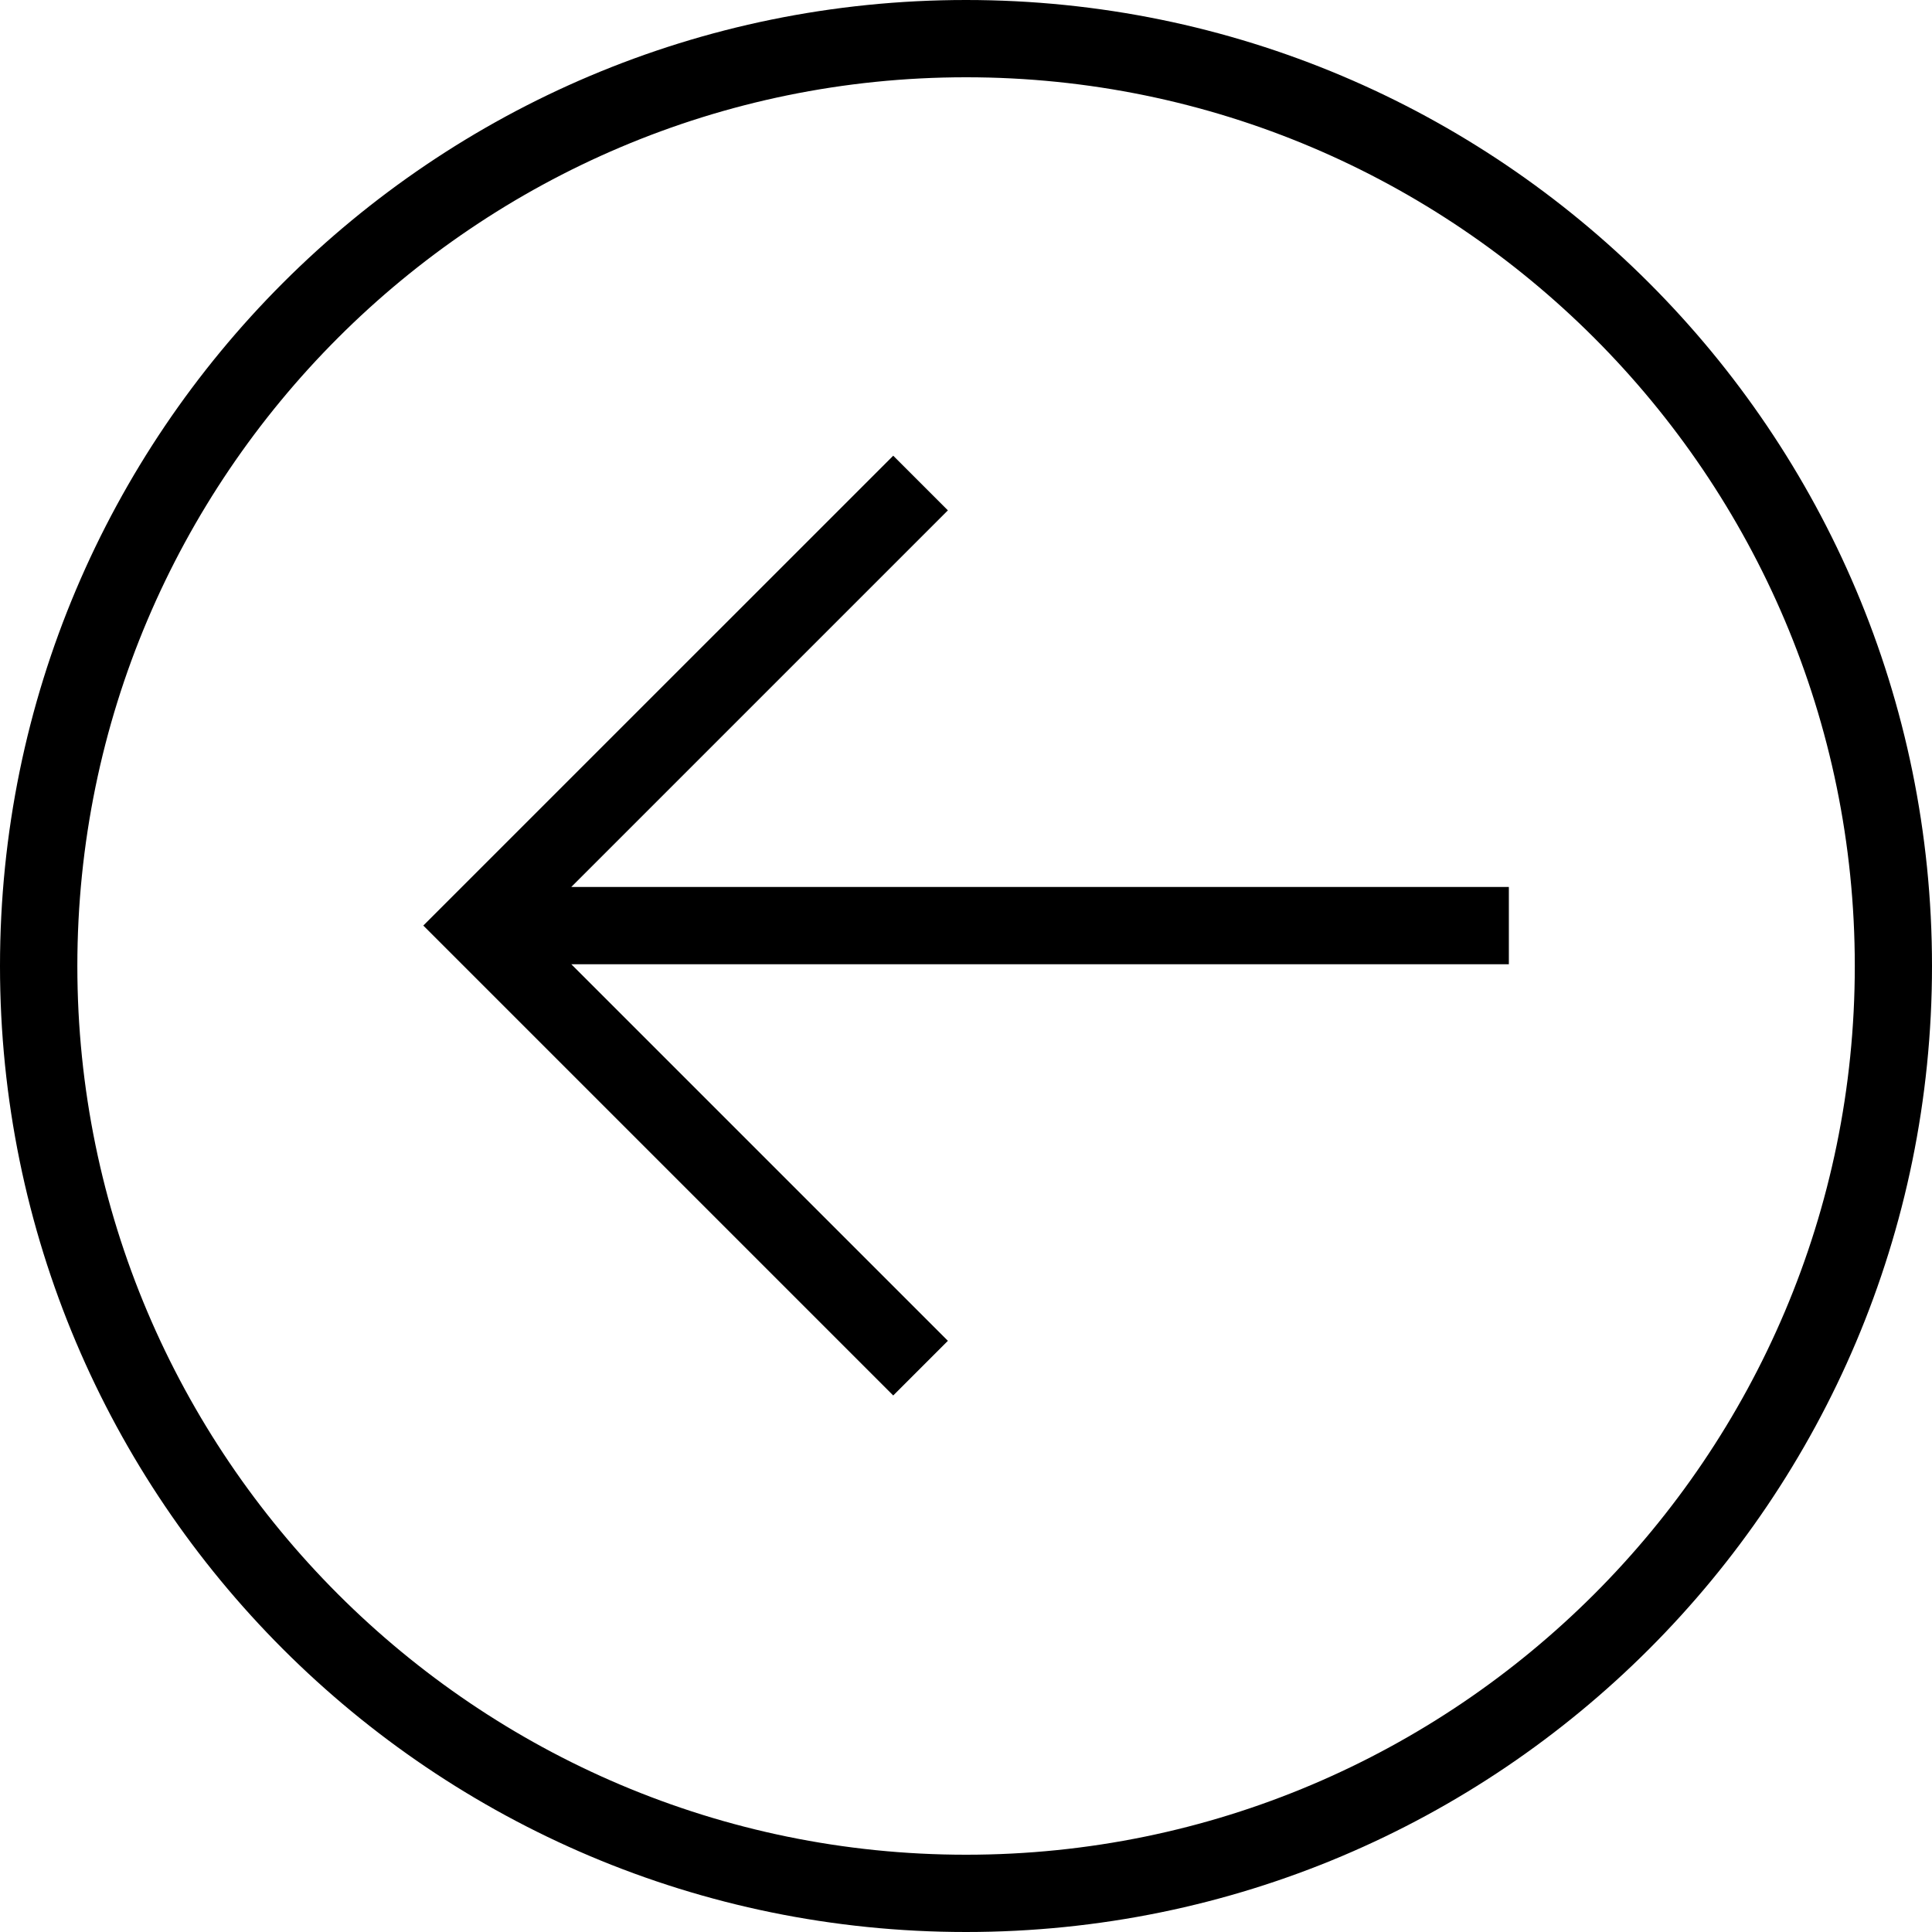 <?xml version="1.0" encoding="UTF-8" standalone="no"?>
<svg xmlns:inkscape="http://www.inkscape.org/namespaces/inkscape" xmlns:sodipodi="http://sodipodi.sourceforge.net/DTD/sodipodi-0.dtd" xmlns="http://www.w3.org/2000/svg" xmlns:svg="http://www.w3.org/2000/svg" width="36.716" height="36.716" viewBox="-3 0 26.226 26.226" version="1.1" id="svg7" sodipodi:docname="left-arrow.svg" inkscape:version="1.2.2 (732a01da63, 2022-12-09)">
  <defs id="defs11"></defs>
  <path d="M 23.226,13.113 C 23.226,5.87 17.355,0 10.113,0 2.871,0 -3,5.87 -3,13.113 c 0,7.242 5.871,13.113 13.113,13.113 7.242,0 13.113,-5.871 13.113,-13.113 z m -25.176,0 c 0,-6.652 5.412,-12.064 12.064,-12.064 6.652,0 12.064,5.412 12.064,12.064 0,6.652 -5.411,12.064 -12.064,12.064 -6.652,0 -12.064,-5.412 -12.064,-12.064 z" fill="#000000" id="path3"></path>
  <path d="m 9.867,18.201 -0.742,0.742 -6.379,-6.379 6.379,-6.378 0.742,0.742 -5.112,5.112 h 12.727 v 1.049 H 4.755 Z" fill="#000000" id="path5"></path>
</svg>
